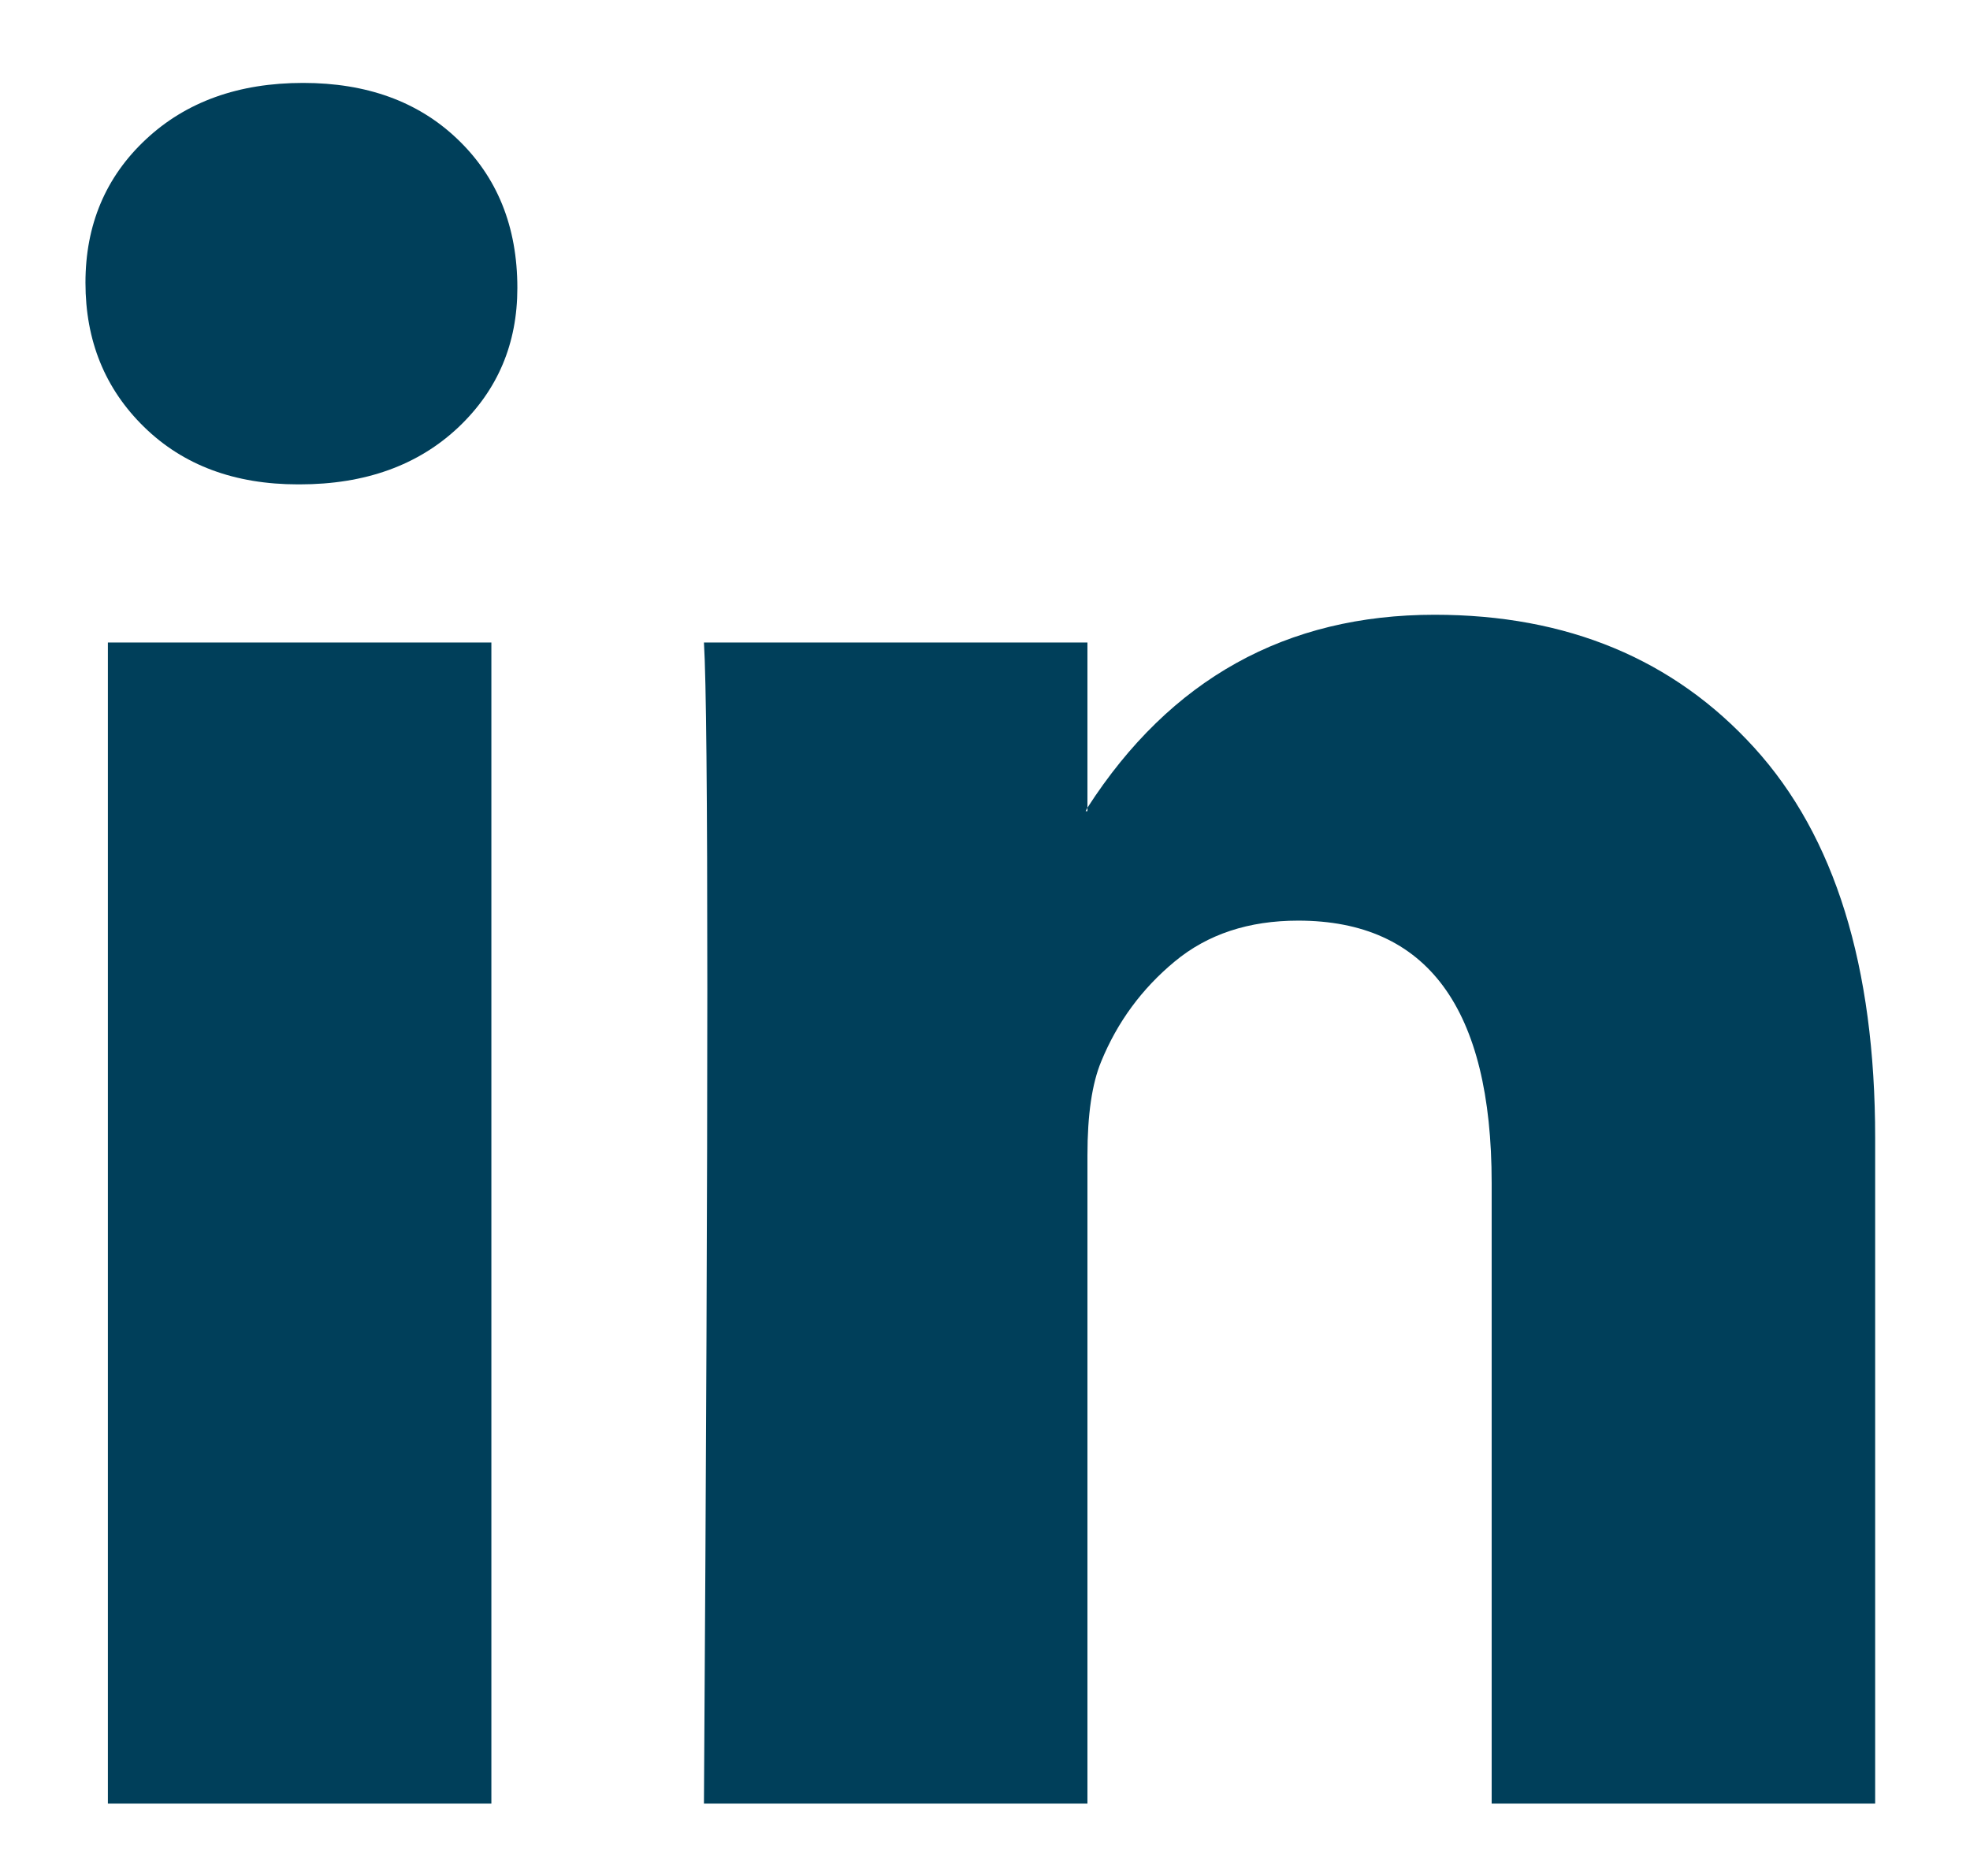 <?xml version="1.0" encoding="UTF-8"?> <svg xmlns="http://www.w3.org/2000/svg" width="21" height="20" viewBox="0 0 21 20" fill="none"><path d="M0.911 3.014C0.911 2.397 1.126 1.887 1.555 1.486C1.985 1.084 2.544 0.884 3.231 0.884C3.906 0.884 4.453 1.081 4.87 1.477C5.3 1.884 5.515 2.415 5.515 3.07C5.515 3.663 5.306 4.157 4.889 4.553C4.459 4.96 3.894 5.164 3.194 5.164H3.176C2.501 5.164 1.954 4.96 1.537 4.553C1.119 4.145 0.911 3.632 0.911 3.014ZM1.15 19.228V6.85H5.238V19.228H1.15ZM7.504 19.228H11.592V12.317C11.592 11.884 11.641 11.551 11.739 11.316C11.911 10.896 12.172 10.541 12.522 10.251C12.872 9.96 13.311 9.815 13.838 9.815C15.213 9.815 15.901 10.748 15.901 12.613V19.228H19.989V12.131C19.989 10.303 19.56 8.916 18.7 7.971C17.841 7.026 16.705 6.554 15.293 6.554C13.71 6.554 12.476 7.239 11.592 8.611V8.648H11.573L11.592 8.611V6.85H7.504C7.528 7.246 7.54 8.475 7.54 10.538C7.54 12.601 7.528 15.498 7.504 19.228Z" fill="#003F5A"></path></svg> 